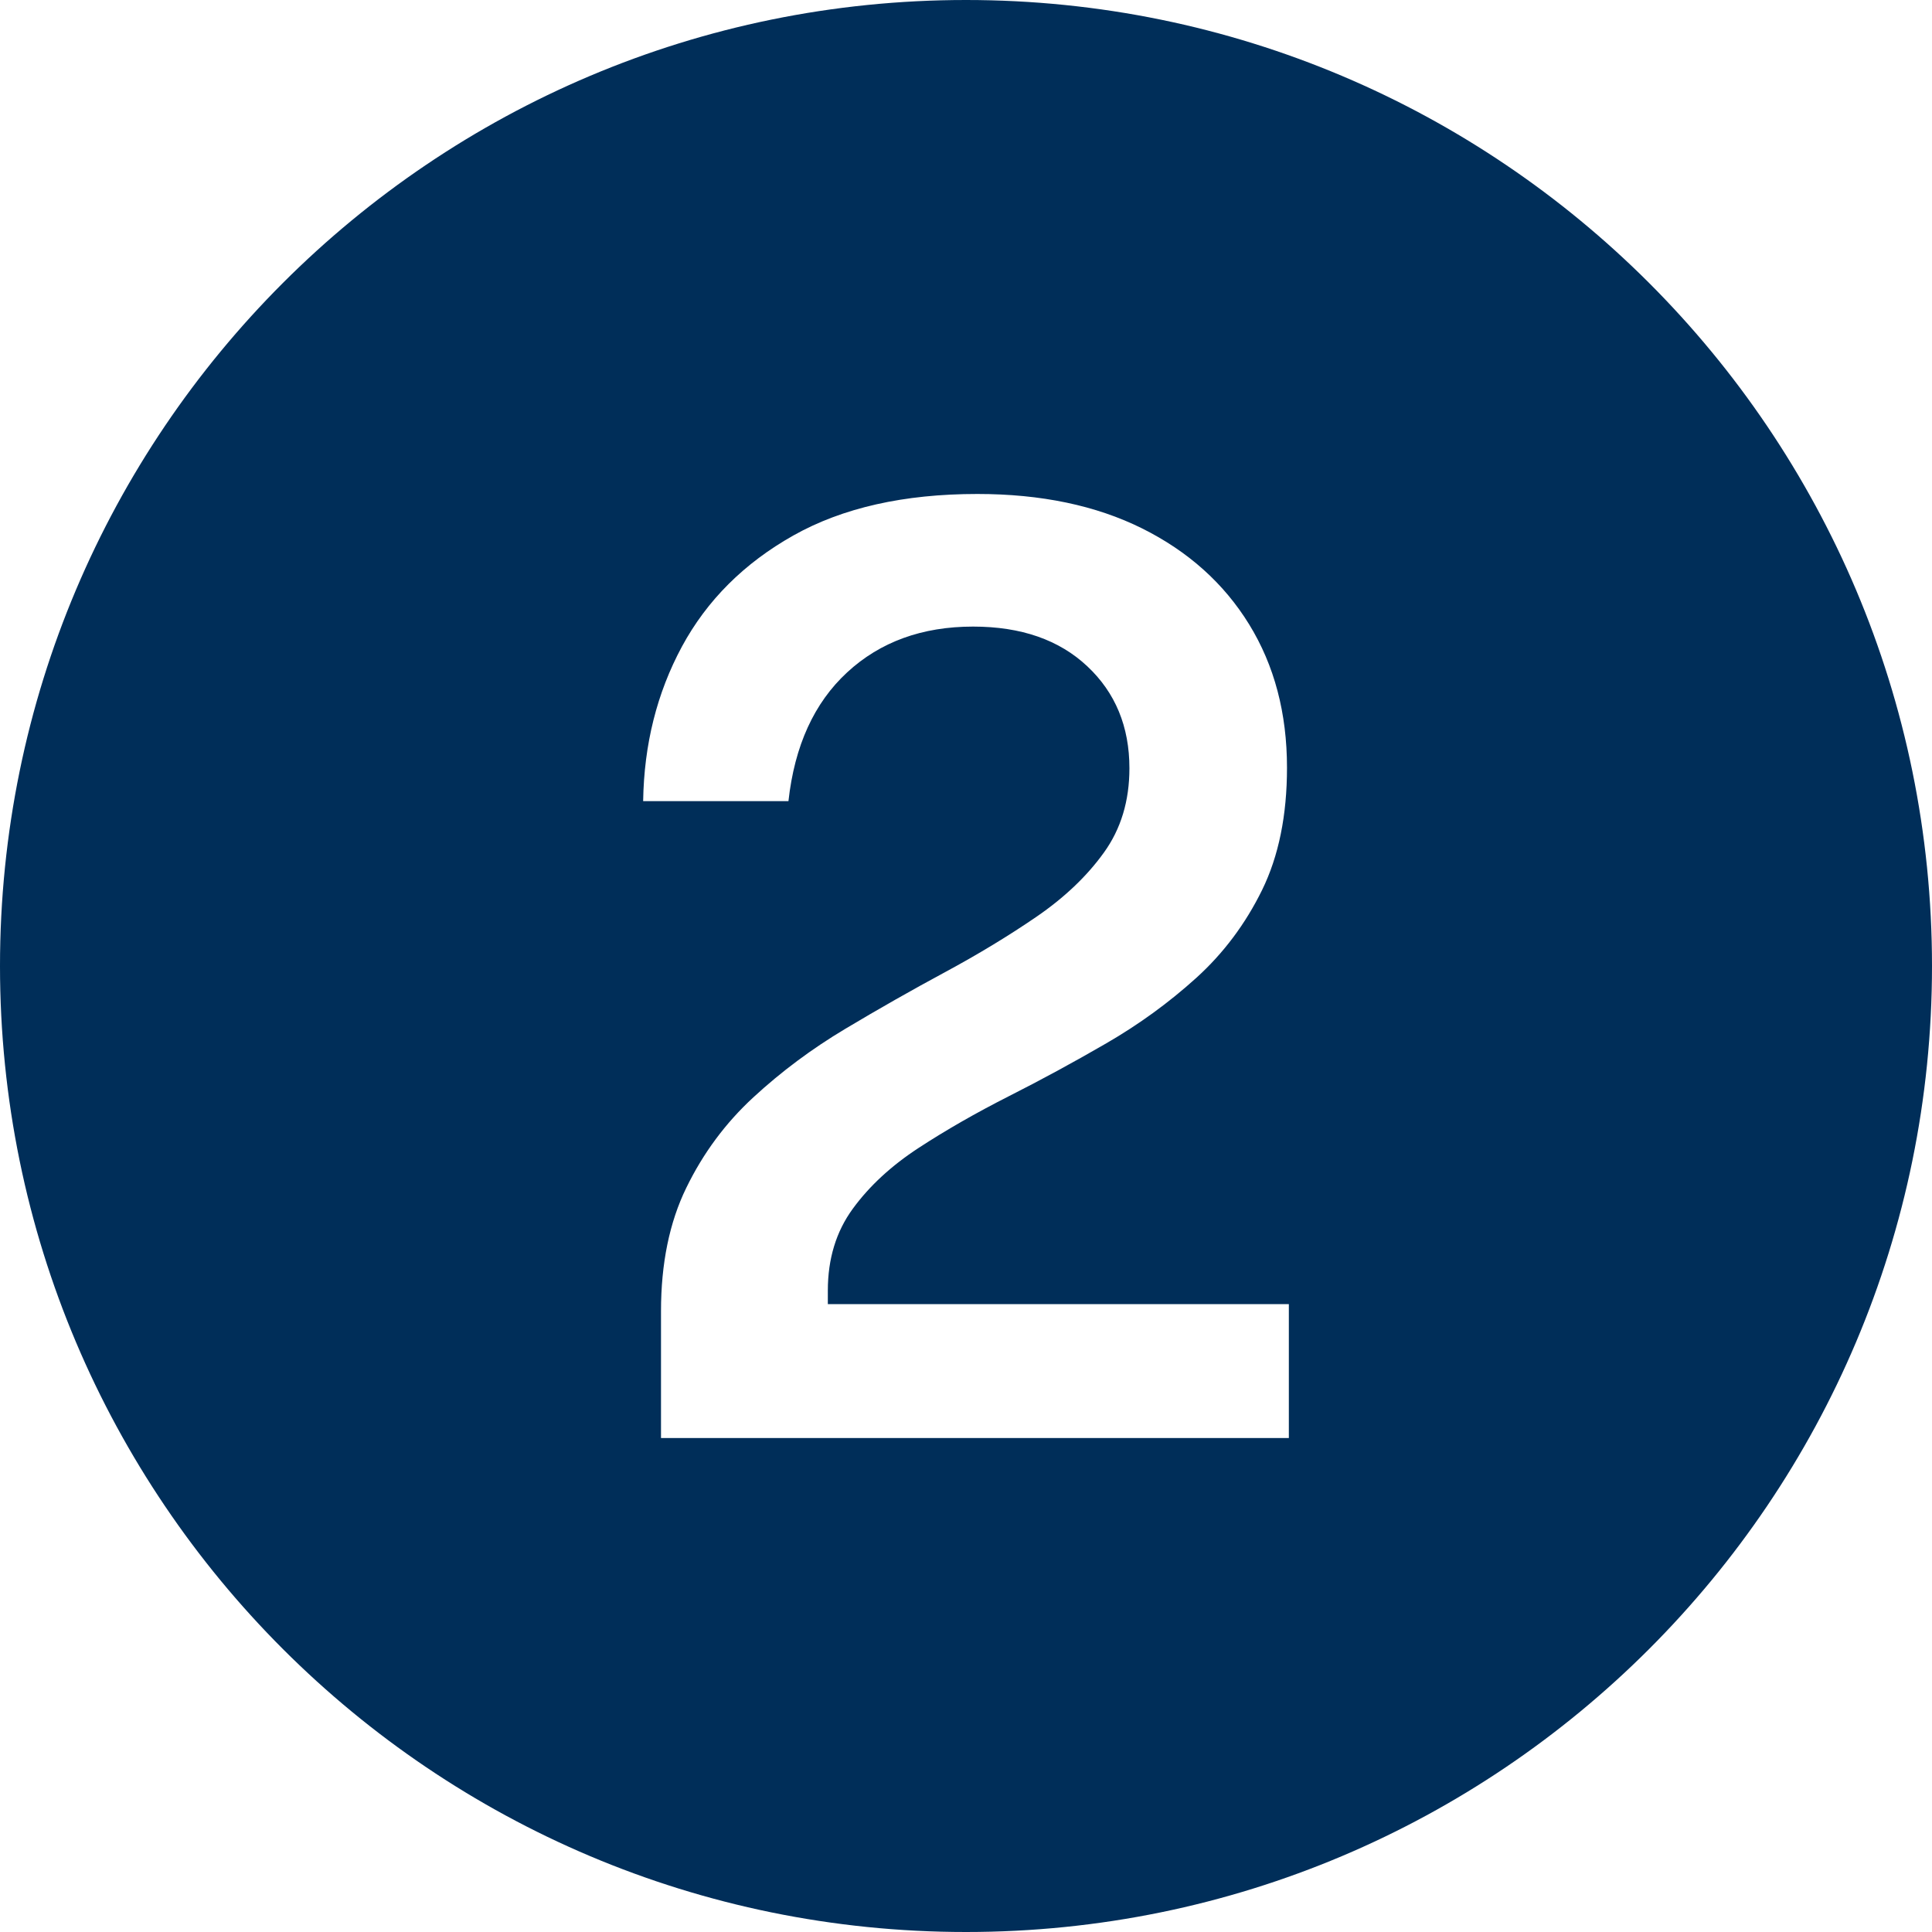 <svg xmlns="http://www.w3.org/2000/svg" xmlns:xlink="http://www.w3.org/1999/xlink" width="200" viewBox="0 0 150 150" height="200" preserveAspectRatio="xMidYMid meet"><path fill="#002e59" d="M 75 0 C 33.578 0 0 33.578 0 75 C 0 116.422 33.578 150 75 150 C 116.422 150 150 116.422 150 75 C 150 33.578 116.422 0 75 0 Z M 100.066 111.648 L 51.32 111.648 L 51.32 101.801 C 51.32 98.102 51.973 94.91 53.281 92.227 C 54.586 89.543 56.32 87.199 58.488 85.199 C 60.656 83.199 63.035 81.426 65.633 79.875 C 68.23 78.324 70.809 76.859 73.375 75.477 C 75.941 74.094 78.305 72.66 80.473 71.176 C 82.637 69.691 84.383 68.035 85.703 66.199 C 87.027 64.367 87.688 62.184 87.688 59.648 C 87.688 56.418 86.598 53.773 84.414 51.727 C 82.23 49.676 79.277 48.648 75.551 48.648 C 71.598 48.648 68.34 49.832 65.777 52.199 C 63.211 54.566 61.691 57.898 61.215 62.199 L 49.934 62.199 C 50 57.801 51.004 53.801 52.945 50.199 C 54.891 46.602 57.773 43.727 61.598 41.574 C 65.418 39.426 70.18 38.352 75.883 38.352 C 80.824 38.352 85.082 39.242 88.668 41.023 C 92.254 42.809 95.023 45.293 96.984 48.477 C 98.941 51.66 99.922 55.367 99.922 59.602 C 99.922 63.301 99.277 66.469 97.988 69.102 C 96.695 71.734 94.992 74.008 92.875 75.926 C 90.754 77.844 88.43 79.535 85.898 81 C 83.363 82.469 80.832 83.844 78.297 85.125 C 75.766 86.41 73.438 87.742 71.32 89.125 C 69.203 90.508 67.496 92.082 66.207 93.852 C 64.918 95.617 64.273 97.734 64.273 100.199 L 64.273 101.25 L 100.066 101.25 Z M 100.066 111.648 " fill-opacity="1" fill-rule="nonzero"></path></svg>